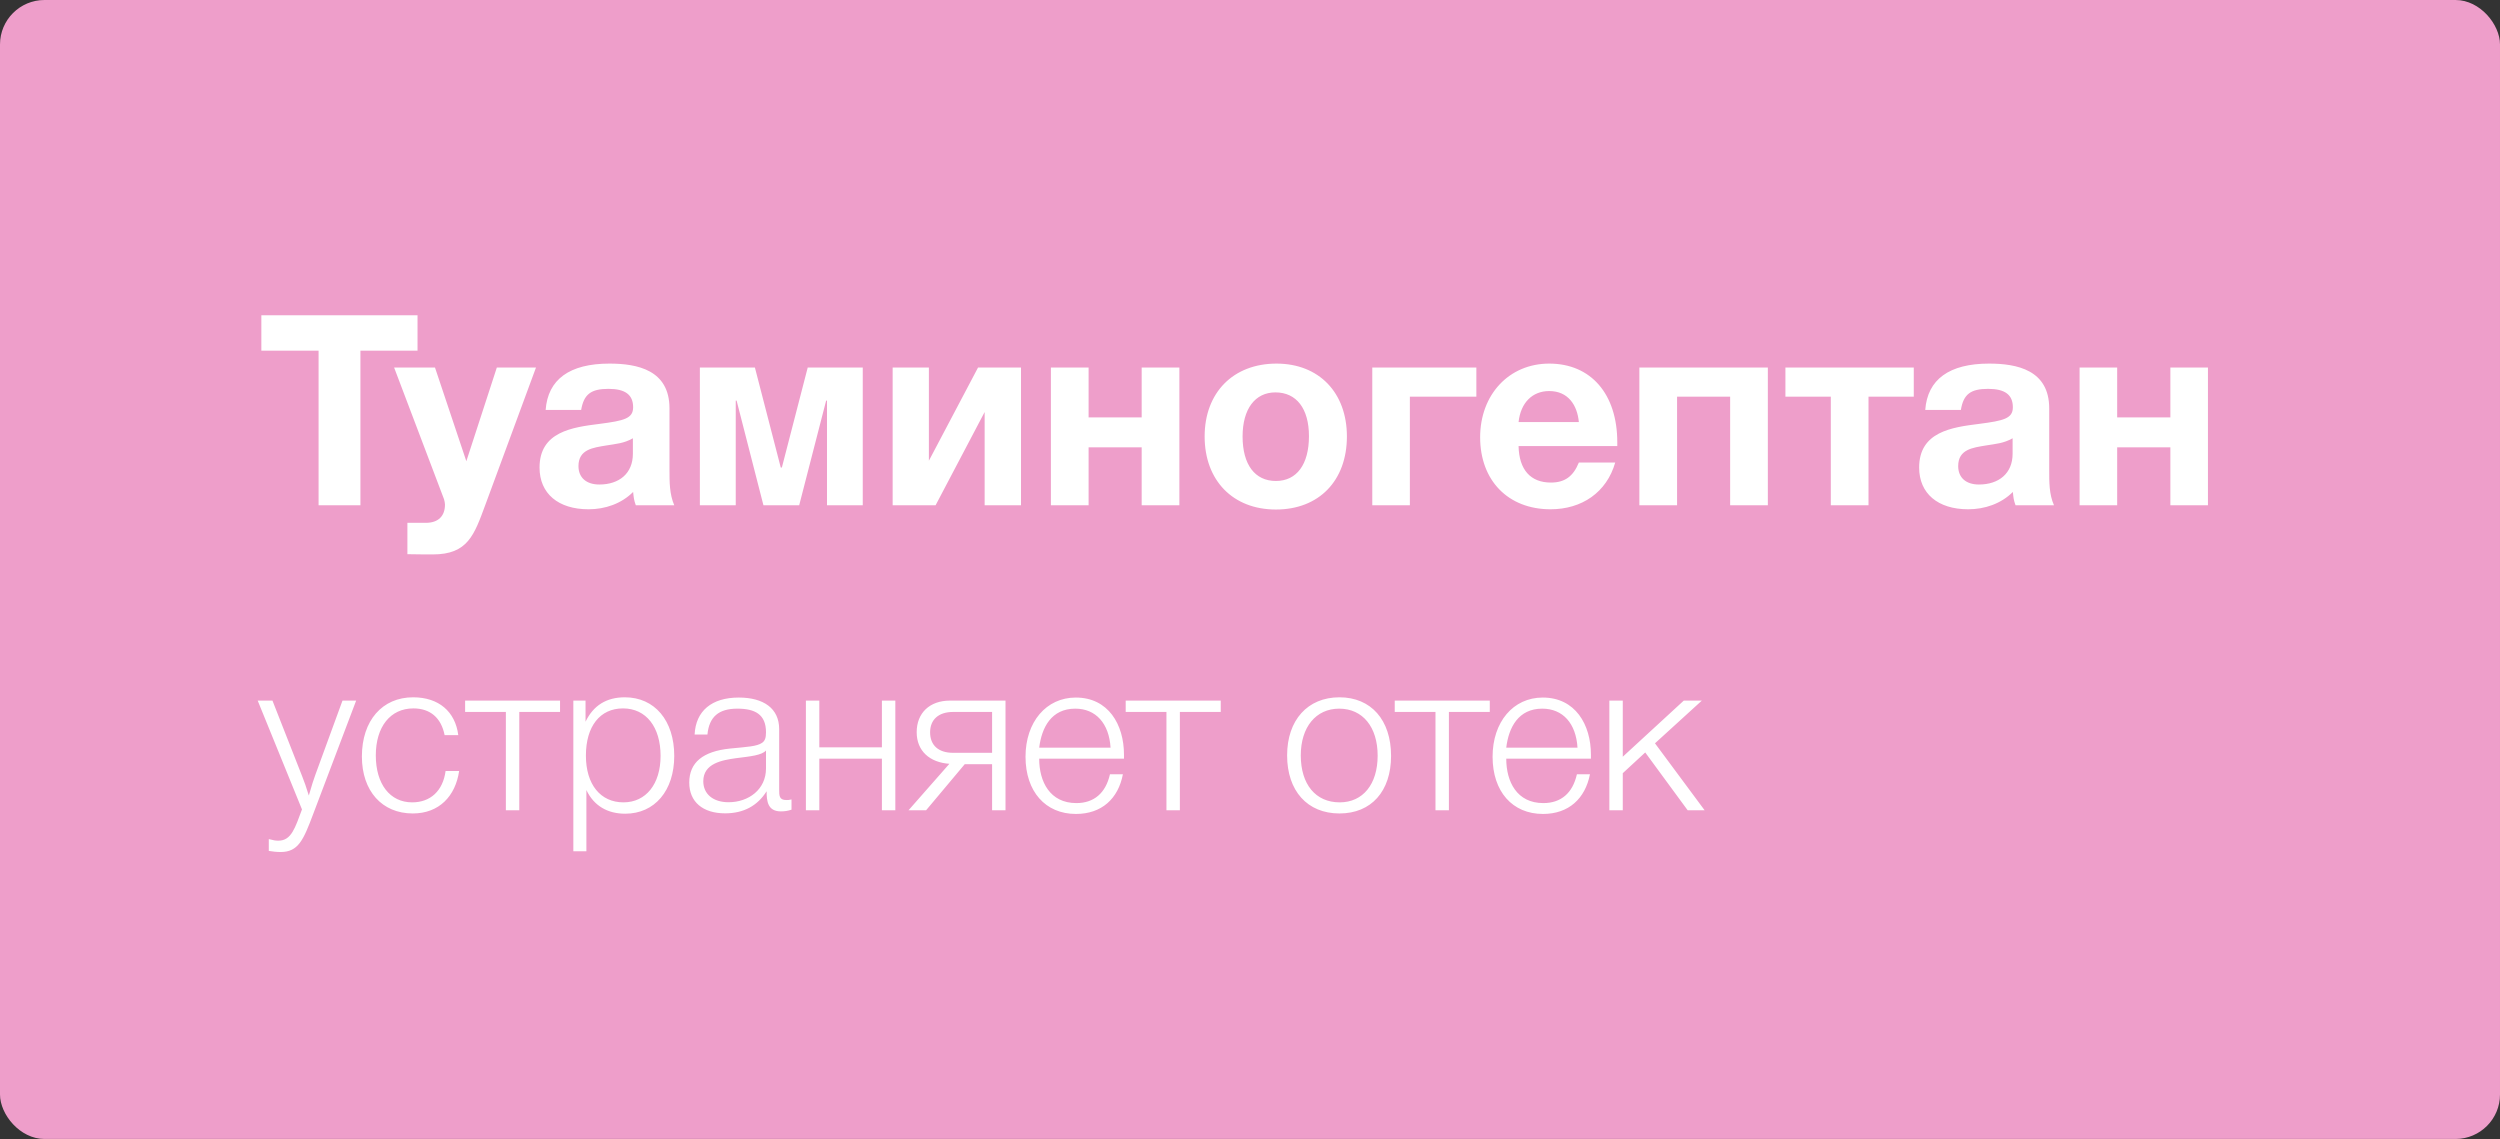 <?xml version="1.0" encoding="UTF-8"?> <svg xmlns="http://www.w3.org/2000/svg" xmlns:xlink="http://www.w3.org/1999/xlink" width="204.896" height="93.348" viewBox="0 0 204.896 93.348" fill="none"><rect x="0" y="0" width="204.896" height="93.348" fill="#333333" stroke="none"/><desc> Created with Pixso. </desc><defs></defs><rect id="фрейм 4" rx="3.646" width="204.896" height="93.348" fill="#EE9ECA" fill-opacity="1"></rect><path id="профилактика" d="M21.42 25.84L34.22 25.84L34.22 28.74L29.54 28.74L29.54 41.41L26.11 41.41L26.11 28.74L21.42 28.74L21.42 25.84ZM54.87 38.53C54.87 39.5 54.87 40.5 55.26 41.41L52.11 41.41C51.96 40.99 51.94 40.82 51.89 40.32C50.93 41.28 49.6 41.74 48.24 41.74C45.75 41.74 44.22 40.45 44.22 38.32C44.22 35.38 46.91 35.02 49.14 34.74C51.15 34.48 51.89 34.3 51.89 33.38C51.89 32.35 51.24 31.87 49.87 31.87C48.44 31.87 47.85 32.31 47.63 33.6L44.72 33.6C44.9 31.09 46.69 29.8 49.95 29.8C52.23 29.8 54.87 30.32 54.87 33.47L54.87 38.35C54.87 38.41 54.87 38.47 54.87 38.53ZM104.62 29.8C108.1 29.8 110.39 32.18 110.39 35.77C110.39 39.4 108.1 41.76 104.57 41.76C101.05 41.76 98.73 39.38 98.73 35.77C98.73 32.18 101.07 29.8 104.62 29.8ZM129.4 37.91L132.38 37.91C131.68 40.36 129.64 41.74 127.08 41.74C123.6 41.74 121.31 39.38 121.31 35.84C121.31 32.33 123.69 29.8 126.97 29.8C130.39 29.8 132.55 32.29 132.55 36.25L132.55 36.56L124.46 36.56C124.5 38.5 125.44 39.55 127.11 39.55C128.24 39.55 128.94 39.05 129.4 37.91ZM167.95 38.53C167.95 39.5 167.94 40.5 168.34 41.41L165.19 41.41C165.04 40.99 165.02 40.82 164.97 40.32C164.01 41.28 162.67 41.74 161.31 41.74C158.83 41.74 157.29 40.45 157.29 38.32C157.29 35.38 159.98 35.02 162.21 34.74C164.22 34.48 164.97 34.3 164.97 33.38C164.97 32.35 164.32 31.87 162.94 31.87C161.51 31.87 160.92 32.31 160.71 33.6L157.79 33.6C157.97 31.09 159.77 29.8 163.02 29.8C165.3 29.8 167.95 30.32 167.95 33.47L167.95 38.35C167.95 38.41 167.95 38.47 167.95 38.53ZM40.72 30.12L43.93 30.12L39.78 41.37C38.86 43.86 38.34 45.44 35.47 45.44C34.51 45.44 34.9 45.44 33.39 45.42L33.39 42.85L34.9 42.85C35.93 42.85 36.47 42.29 36.47 41.35C36.47 41.24 36.43 41.04 36.39 40.91L32.3 30.12L35.65 30.12L38.22 37.8L40.72 30.12ZM70.71 30.12L70.71 41.41L67.78 41.41L67.78 32.83L67.71 32.83L65.5 41.41L62.57 41.41L60.37 32.83L60.3 32.83L60.3 41.41L57.36 41.41L57.36 30.12L61.87 30.12L63.99 38.32L64.08 38.32L66.2 30.12L70.71 30.12ZM83.68 30.12L83.68 41.41L80.7 41.41L80.7 33.77L76.68 41.41L73.16 41.41L73.16 30.12L76.13 30.12L76.13 37.76L80.16 30.12L83.68 30.12ZM96.66 30.12L96.66 41.41L93.57 41.41L93.57 36.66L89.22 36.66L89.22 41.41L86.13 41.41L86.13 30.12L89.22 30.12L89.22 34.21L93.57 34.21L93.57 30.12L96.66 30.12ZM121 30.12L121 32.51L115.55 32.51L115.55 41.41L112.47 41.41L112.47 30.12L121 30.12ZM144.89 30.12L144.89 41.41L141.8 41.41L141.8 32.51L137.45 32.51L137.45 41.41L134.36 41.41L134.36 30.12L144.89 30.12ZM156.85 30.12L156.85 32.51L153.14 32.51L153.14 41.41L150.05 41.41L150.05 32.51L146.33 32.51L146.33 30.12L156.85 30.12ZM180.96 30.12L180.96 41.41L177.88 41.41L177.88 36.66L173.52 36.66L173.52 41.41L170.44 41.41L170.44 30.12L173.52 30.12L173.52 34.21L177.88 34.21L177.88 30.12L180.96 30.12ZM124.46 34.59L129.4 34.59C129.27 33.21 128.53 32.05 126.97 32.05C125.59 32.05 124.63 33.01 124.46 34.59ZM104.57 39.42C106.28 39.42 107.28 38.06 107.28 35.75C107.28 33.49 106.26 32.16 104.53 32.16C102.87 32.16 101.84 33.51 101.84 35.77C101.84 38.08 102.85 39.42 104.57 39.42ZM51.87 37.19L51.87 35.92C51.15 36.34 50.47 36.38 49.69 36.51C48.62 36.69 47.41 36.82 47.41 38.2C47.41 39.14 48.05 39.71 49.12 39.71C50.74 39.71 51.87 38.81 51.87 37.19ZM164.95 37.19L164.95 35.92C164.22 36.34 163.55 36.38 162.76 36.51C161.69 36.69 160.49 36.82 160.49 38.2C160.49 39.14 161.12 39.71 162.19 39.71C163.81 39.71 164.95 38.81 164.95 37.19ZM36.52 63.19L37.63 63.19C37.33 65.24 36 66.67 33.83 66.67C31.31 66.67 29.66 64.83 29.66 62C29.66 59.06 31.33 57.15 33.86 57.15C35.95 57.15 37.31 58.31 37.56 60.25L36.44 60.25C36.16 58.83 35.26 58.06 33.88 58.06C31.99 58.06 30.8 59.57 30.8 61.91C30.8 64.26 31.96 65.76 33.78 65.76C35.28 65.76 36.3 64.82 36.52 63.19ZM46.99 57.42L47.99 57.42L47.99 59.15C48.63 57.82 49.7 57.15 51.21 57.15C53.66 57.15 55.26 59.06 55.26 61.95C55.26 64.8 53.66 66.69 51.24 66.69C49.79 66.69 48.67 66.04 48.06 64.75L48.06 69.77L46.99 69.77L46.99 57.42ZM105.49 61.91C105.49 59.02 107.17 57.15 109.78 57.15C112.37 57.15 114.01 59.01 114.01 61.95C114.01 64.85 112.39 66.67 109.78 66.67C107.15 66.67 105.49 64.82 105.49 61.91ZM64.45 65.57C64.6 65.57 64.68 65.57 64.87 65.52L64.87 66.36C64.57 66.46 64.31 66.5 64 66.5C62.93 66.5 62.83 65.68 62.83 64.85C62.09 66.03 60.96 66.66 59.43 66.66C57.59 66.66 56.49 65.71 56.49 64.14C56.49 62.49 57.61 61.58 59.83 61.35C61.25 61.21 62.02 61.18 62.46 60.88C62.69 60.72 62.78 60.48 62.78 60.02C62.78 58.54 61.87 58.08 60.43 58.08C58.9 58.08 58.12 58.75 57.98 60.2L56.93 60.2C57.02 58.27 58.33 57.17 60.55 57.17C62.58 57.17 63.86 58.06 63.86 59.76L63.86 64.66L63.86 64.7C63.86 65.22 63.86 65.57 64.45 65.57ZM90.97 63.46L92.03 63.46C91.65 65.45 90.3 66.71 88.18 66.71C85.68 66.71 84.05 64.87 84.05 62.02C84.05 59.17 85.75 57.17 88.17 57.17C90.83 57.17 92.12 59.37 92.12 61.86L92.12 62.18L85.17 62.18C85.17 64.07 86.05 65.82 88.22 65.82C89.65 65.82 90.62 65.01 90.97 63.46ZM129.24 63.46L130.31 63.46C129.92 65.45 128.57 66.71 126.46 66.71C123.95 66.71 122.33 64.87 122.33 62.02C122.33 59.17 124.02 57.17 126.44 57.17C129.1 57.17 130.39 59.37 130.39 61.86L130.39 62.18L123.45 62.18C123.45 64.07 124.32 65.82 126.49 65.82C127.93 65.82 128.89 65.01 129.24 63.46ZM28.07 57.42L29.19 57.42L25.66 66.74C24.87 68.84 24.45 69.83 23 69.83C22.66 69.83 22.35 69.79 22.03 69.74L22.03 68.77C22.45 68.88 22.58 68.9 22.82 68.9C23.89 68.9 24.19 67.83 24.75 66.34L21.12 57.42L22.33 57.42L24.76 63.61C25.08 64.43 24.96 64.14 25.31 65.2C25.58 64.29 25.69 63.91 25.85 63.49L28.07 57.42ZM45.9 57.42L45.9 58.35L42.56 58.35L42.56 66.41L41.46 66.41L41.46 58.35L38.12 58.35L38.12 57.42L45.9 57.42ZM73.38 57.42L73.38 66.41L72.28 66.41L72.28 62.18L67.15 62.18L67.15 66.41L66.05 66.41L66.05 57.42L67.15 57.42L67.15 61.25L72.28 61.25L72.28 57.42L73.38 57.42ZM82.41 57.42L82.41 66.41L81.31 66.41L81.31 62.63L79.07 62.63L75.9 66.41L74.46 66.41L77.81 62.6C76.21 62.49 75.13 61.56 75.13 60.01C75.13 58.43 76.2 57.42 77.86 57.42L82.41 57.42ZM100.05 57.42L100.05 58.35L96.7 58.35L96.7 66.41L95.6 66.41L95.6 58.35L92.26 58.35L92.26 57.42L100.05 57.42ZM122.1 57.42L122.1 58.35L118.75 58.35L118.75 66.41L117.65 66.41L117.65 58.35L114.31 58.35L114.31 57.42L122.1 57.42ZM139.48 57.42L135.64 60.92L139.71 66.41L138.32 66.41L134.84 61.67L133 63.37L133 66.41L131.9 66.41L131.9 57.42L133 57.42L133 62.02L138 57.42L139.48 57.42ZM54.14 61.95C54.14 59.59 52.96 58.06 51.06 58.06C49.18 58.06 48.02 59.52 48.02 61.93C48.02 64.29 49.21 65.76 51.1 65.76C52.94 65.76 54.14 64.26 54.14 61.95ZM85.17 61.28L91.02 61.28C90.9 59.29 89.81 58.08 88.13 58.08C86.17 58.08 85.38 59.61 85.17 61.28ZM112.91 61.93C112.91 59.59 111.69 58.08 109.76 58.08C107.85 58.08 106.61 59.59 106.61 61.91C106.61 64.28 107.82 65.76 109.8 65.76C111.7 65.76 112.91 64.28 112.91 61.93ZM123.45 61.28L129.29 61.28C129.17 59.29 128.09 58.08 126.4 58.08C124.45 58.08 123.65 59.61 123.45 61.28ZM78.12 61.7L81.31 61.7L81.31 58.35L78.12 58.35C76.91 58.35 76.23 58.99 76.23 60.02C76.23 61.08 76.91 61.7 78.12 61.7ZM62.78 62.98L62.78 61.51C62.43 61.9 61.53 61.99 60.32 62.14C59.19 62.3 57.64 62.56 57.64 64.03C57.64 65.08 58.45 65.75 59.71 65.75C61.36 65.75 62.78 64.7 62.78 62.98Z" fill="#FFFFFF" fill-opacity="1" fill-rule="evenodd"></path></svg> 